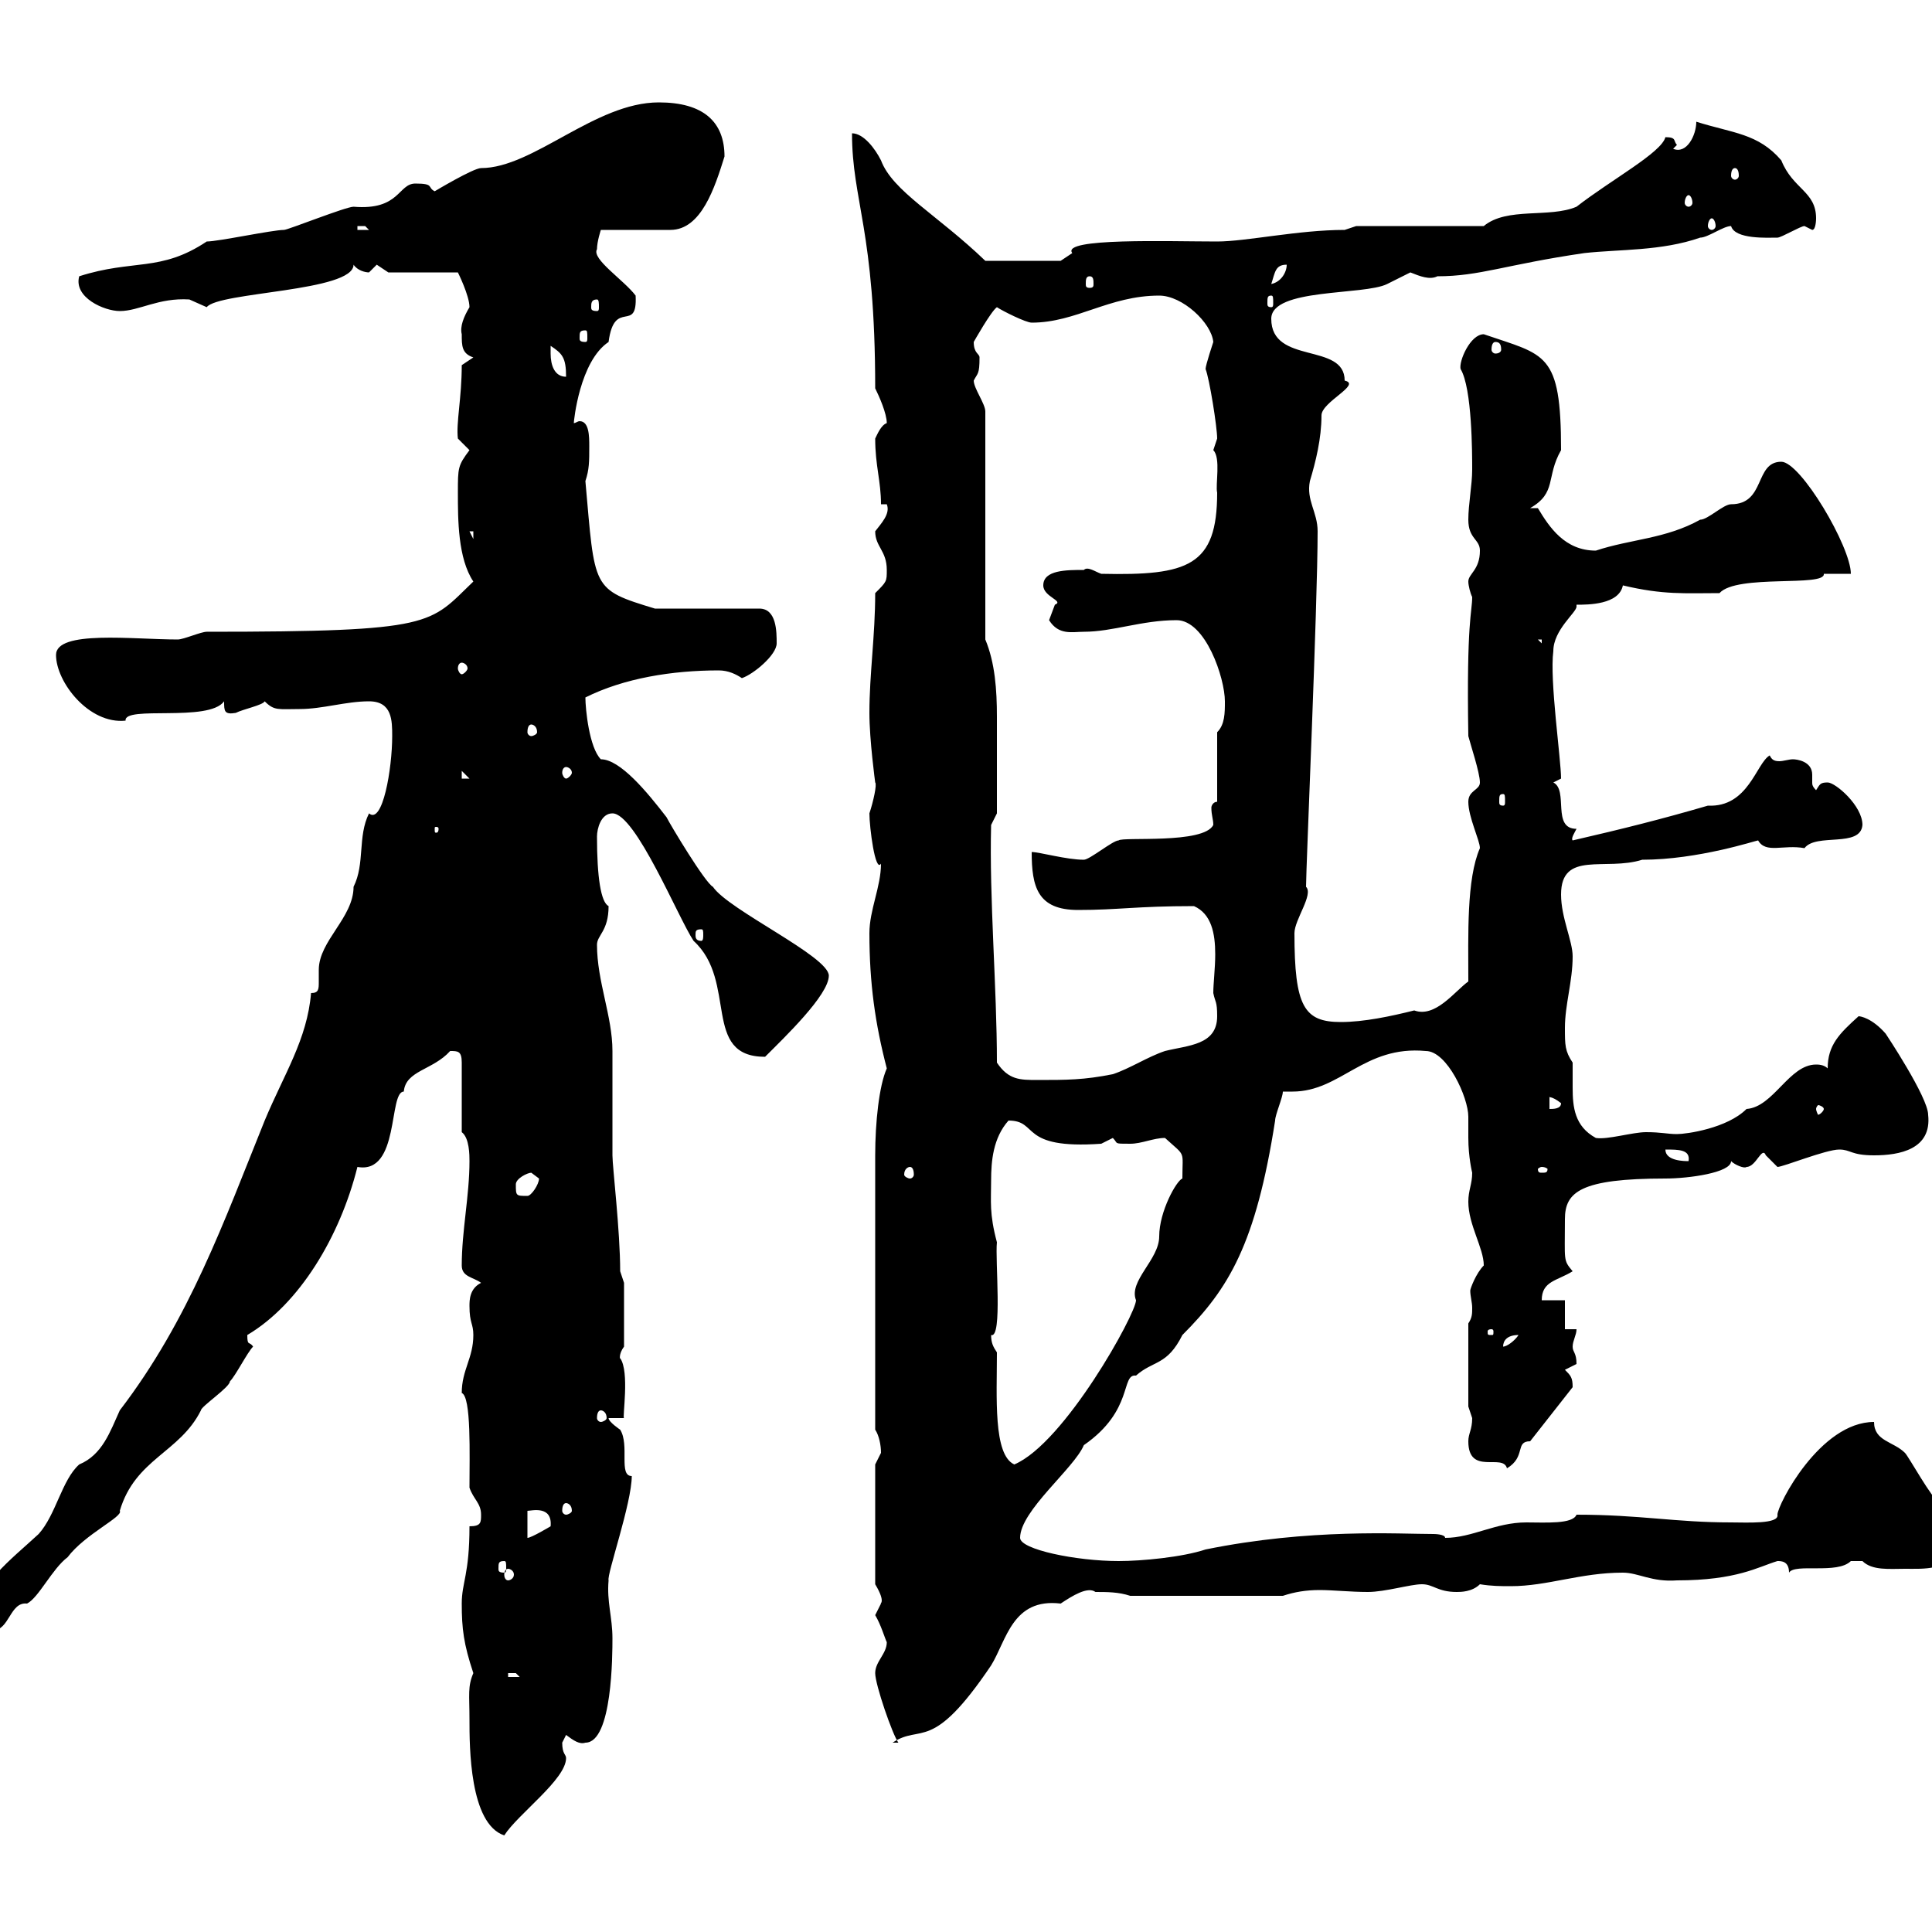 <svg xmlns="http://www.w3.org/2000/svg" xmlns:xlink="http://www.w3.org/1999/xlink" width="300" height="300"><path d="M72.90 267C72.90 271.20 72.90 283.20 78.30 285C80.40 281.70 87.90 276.30 87.90 273C87.90 272.40 87.30 272.40 87.30 270.60C87.30 270.60 87.90 269.40 87.90 269.40C89.10 270.30 90 270.90 90.90 270.60C95.10 270.60 95.10 256.80 95.10 254.40C95.10 251.10 94.20 248.70 94.50 245.40C94.20 244.50 98.10 233.40 98.10 229.20C96 229.20 97.80 224.40 96.30 222C96.30 222 94.50 220.80 94.50 220.20L96.90 220.20C96.60 220.20 97.80 213 96.30 210.90C96.30 211.20 96 210.30 96.90 209.10L96.90 199.20L96.30 197.40C96.30 191.10 95.10 181.20 95.10 179.40C95.10 177.60 95.10 165 95.10 163.20C95.10 157.80 92.70 152.40 92.70 146.70C92.70 145.20 94.50 144.60 94.50 140.70C93.30 140.10 92.70 136.20 92.70 129.90C92.70 128.70 93.30 126.30 95.10 126.30C98.70 126.30 105.30 142.50 107.70 146.10C114.60 152.40 108.90 164.10 118.80 164.10C121.80 161.10 128.70 154.50 128.70 151.50C128.70 148.50 113.10 141.30 110.70 137.70C109.50 137.10 104.10 128.10 103.50 126.90C100.50 123 96.30 117.90 93.30 117.90C91.50 116.10 90.90 110.10 90.90 108.30C96.90 105.30 104.40 104.10 111.60 104.10C113.10 104.10 114.30 104.70 115.20 105.30C117 104.70 120.60 101.70 120.60 99.90C120.60 98.10 120.60 94.50 117.90 94.50L101.70 94.50C91.80 91.50 92.40 91.50 90.90 74.70C91.50 72.90 91.50 71.70 91.50 69.30C91.50 67.80 91.50 65.40 90 65.40C89.70 65.40 89.40 65.70 89.10 65.70C89.10 65.40 90 56.10 94.50 53.10C95.40 46.20 99 51.90 98.70 45.90C96.90 43.50 91.80 40.20 92.70 38.70C92.70 37.50 93.30 35.70 93.30 35.70L104.10 35.70C108.90 35.70 111 29.10 112.50 24.30C112.50 18.90 109.20 15.90 102.30 15.90C92.40 15.90 82.80 26.10 74.70 26.10C73.50 26.10 67.50 29.70 67.50 29.70C66.30 29.10 67.50 28.50 64.50 28.50C61.80 28.50 62.10 32.70 54.90 32.10C53.70 32.10 44.70 35.70 44.10 35.70C42.30 35.70 33.90 37.50 32.10 37.50C24.90 42.30 20.70 40.20 12.30 42.90C11.40 46.20 16.20 48.30 18.60 48.30C21.60 48.30 24.60 46.20 29.40 46.50C29.40 46.50 32.10 47.70 32.10 47.70C33.90 45.30 54.90 45.30 54.90 41.10C55.50 42 56.70 42.30 57.30 42.30C57.30 42.30 58.50 41.10 58.50 41.10C58.50 41.10 60.30 42.30 60.30 42.30L71.10 42.30C71.10 42.30 72.90 45.90 72.90 47.70C72 49.20 71.40 50.70 71.70 51.90C71.70 53.70 71.70 54.90 73.50 55.50L71.70 56.70C71.70 61.80 70.80 65.70 71.10 68.10C71.10 68.10 72.90 69.90 72.90 69.90C71.10 72.30 71.10 72.60 71.10 76.50C71.10 80.70 71.10 86.70 73.50 90.30C66.60 96.90 67.80 98.10 32.10 98.10C31.20 98.10 28.50 99.30 27.60 99.30C20.70 99.30 8.70 97.80 8.70 101.70C8.70 105.90 13.80 112.50 19.50 111.90C19.20 109.50 32.40 112.20 34.80 108.90C34.80 110.40 34.80 111 36.60 110.70C37.80 110.10 40.80 109.50 41.10 108.90C42.60 110.40 43.20 110.10 46.50 110.10C50.10 110.10 53.70 108.90 57.30 108.90C60.90 108.90 60.90 111.90 60.90 114.30C60.90 119.40 59.40 128.10 57.30 126.30C55.50 129.90 56.70 134.10 54.90 137.70C54.90 142.50 49.50 146.10 49.50 150.60C49.50 150.90 49.50 151.80 49.50 152.40C49.50 153.60 49.50 154.20 48.30 154.20C47.70 161.40 44.10 166.80 41.10 174C34.80 189.60 29.40 204.90 18.60 219C17.10 222.30 15.90 225.90 12.30 227.40C9.60 229.80 8.70 235.20 6 238.20C1.80 242.10-3.90 246.30-3.90 251.40C-3.90 253.20-3 253.20-1.20 253.20C1.50 253.20 1.50 248.70 4.20 249C6 248.10 8.10 243.60 10.50 241.80C13.20 238.20 19.20 235.50 18.60 234.60C21 226.50 27.90 225.60 31.20 219C31.20 218.40 35.70 215.40 35.70 214.50C36.60 213.60 38.40 210 39.30 209.10C38.70 208.20 38.40 209.10 38.40 207.30C46.50 202.50 52.80 192 55.50 181.20C62.10 182.40 60.30 169.50 62.70 169.50C63 166.20 67.20 166.20 69.90 163.20C71.10 163.20 71.70 163.20 71.70 165L71.70 175.80C72.90 176.70 72.90 179.40 72.90 180.30C72.90 185.70 71.70 191.10 71.70 196.50C71.70 198.30 73.50 198.30 74.70 199.20C72.90 200.10 72.90 201.90 72.90 202.80C72.90 205.50 73.50 205.50 73.50 207.30C73.50 210.90 71.70 212.70 71.70 216.30C73.20 216.90 72.90 225.90 72.90 231C73.50 232.80 74.70 233.40 74.70 235.20C74.70 236.40 74.70 237 72.90 237C72.90 244.50 71.70 245.70 71.70 249C71.70 252.90 72 255.30 73.50 259.80C72.60 261.90 72.90 263.10 72.90 267ZM135.90 259.80C135.90 261.60 138.60 269.40 139.50 270.60L138.60 270.60C143.10 267.60 144.60 272.40 153.90 258.60C156.30 254.70 157.20 248.10 164.70 249C166.50 247.80 168.90 246.30 170.10 247.20C171.90 247.20 173.70 247.20 175.50 247.80L199.20 247.80C201 247.20 202.80 246.90 204.90 246.90C207 246.90 209.70 247.20 212.40 247.20C215.10 247.20 219 246 220.80 246C222.60 246 223.20 247.20 226.20 247.20C226.80 247.20 228.60 247.20 229.80 246C231.60 246.30 233.10 246.30 234.60 246.30C240.30 246.30 245.40 244.20 252 244.20C254.40 244.20 256.50 245.70 260.40 245.40C269.70 245.40 273 243.30 276 242.40C276.60 242.40 277.80 242.40 277.80 244.20C278.70 242.70 285.30 244.50 287.40 242.40C287.40 242.40 288.60 242.40 289.20 242.40C290.70 243.90 293.40 243.60 295.80 243.60C298.80 243.60 302.10 243.90 304.80 240.60C304.80 237 303 236.40 301.20 233.40C300 232.80 296.40 226.20 295.80 225.60C294 223.80 291 223.80 291 220.80C282.60 220.80 276 233.70 276 235.20C276.30 236.70 271.20 236.40 268.80 236.40C260.10 236.40 254.70 235.20 244.80 235.20C244.20 236.70 240 236.40 237 236.40C232.20 236.40 228.60 238.80 224.40 238.80C224.40 238.20 222.60 238.20 222.60 238.20C217.20 238.20 203.40 237.30 187.20 240.60C183.60 241.80 177.30 242.40 173.70 242.40C167.10 242.40 158.40 240.60 158.40 238.80C158.40 234.60 166.80 228 168.30 224.40C176.10 219 174 213.30 176.40 213.60C179.10 211.20 181.20 212.10 183.60 207.30C190.80 200.10 195 193.20 198 174C198 173.10 199.20 170.40 199.20 169.50C199.50 169.50 200.40 169.50 200.70 169.50C208.20 169.50 211.80 162.30 221.40 163.20C224.70 163.20 228 170.40 228 173.40C228 174.30 228 175.80 228 176.70C228 179.70 228.60 182.10 228.60 182.10C228.60 183.90 228 184.80 228 186.60C228 190.20 230.40 193.80 230.40 196.50C229.20 197.70 228.30 200.10 228.30 200.40C228.30 201.30 228.60 202.20 228.60 203.10C228.60 204 228.60 204.60 228 205.50L228 218.40C228 218.40 228.60 220.20 228.60 220.20C228.60 222 228 222.60 228 223.80C228 229.20 233.40 225.60 234 228C237 226.20 235.20 223.80 237.60 223.80L244.20 215.40C244.20 213.90 243.90 213.60 243 212.70C243 212.70 244.80 211.80 244.80 211.80C244.80 210 244.20 210 244.20 209.10C244.20 208.20 244.80 207.30 244.80 206.40L243 206.40L243 201.90L239.40 201.90C239.40 198.90 241.80 198.90 244.20 197.40C242.70 195.60 243 195.90 243 189.30C243 185.10 245.40 183 258.60 183C262.20 183 268.80 182.10 268.80 180.30C269.40 180.90 270.90 181.50 271.20 181.20C272.70 181.20 273.60 177.90 274.20 179.40C274.20 179.40 276 181.20 276 181.20C276.90 181.20 283.50 178.50 285.60 178.50C287.40 178.50 287.40 179.40 291 179.40C294.90 179.40 300 178.50 299.40 173.10C299.40 170.40 292.80 160.50 292.80 160.50C290.70 158.10 288.90 157.80 288.60 157.80C285.60 160.50 283.80 162.30 283.80 165.90C283.20 165.30 282.30 165.30 282 165.30C277.80 165.30 275.40 171.90 271.20 172.20C268.20 175.20 261.90 176.10 260.40 176.10C258.90 176.10 258 175.80 255.60 175.80C253.50 175.80 249.60 177 247.80 176.70C244.50 174.90 244.20 171.90 244.20 168.90C244.20 167.70 244.20 166.20 244.20 165C243 163.20 243 162.30 243 159.60C243 156 244.20 152.40 244.20 148.50C244.20 146.10 242.40 142.50 242.40 138.90C242.40 132 249.30 135.30 255 133.50C263.70 133.50 272.70 130.50 273 130.50C274.20 132.60 276.90 131.10 280.20 131.70C282 129.30 288.90 131.70 289.20 128.10C289.20 125.10 285 121.50 283.80 121.50C282.60 121.50 282.60 121.80 282 122.70C281.40 122.10 281.40 121.80 281.40 121.50C281.40 121.20 281.40 120.90 281.40 120.30C281.40 118.20 279 117.90 278.40 117.90C277.80 117.90 276.90 118.20 276.30 118.20C275.40 118.20 275.10 117.90 274.80 117.30C272.70 118.50 271.50 125.40 265.20 125.10C258 127.20 252 128.70 244.20 130.50C243.90 130.20 244.50 129.30 244.80 128.70C240.90 128.70 243.60 122.70 241.20 121.50C241.20 121.50 242.40 120.90 242.40 120.90C242.40 117.90 240.60 105.60 241.20 101.10C241.20 97.80 244.80 95.10 244.80 94.20C244.80 94.20 244.80 93.90 244.80 93.90C246.60 93.90 251.40 93.90 252 90.90C258.30 92.40 261.60 92.10 267 92.10C269.70 89.10 283.50 91.20 283.20 89.10C283.80 89.10 287.40 89.10 287.40 89.10C287.40 84.90 279.60 71.70 276.60 71.70C272.40 71.70 274.20 78.30 268.80 78.30C267.60 78.30 265.20 80.70 264 80.70C258.60 83.70 253.20 83.70 247.80 85.50C243 85.50 240.60 81.90 238.80 78.90L237.60 78.90C241.80 76.50 240 74.10 242.40 69.90C242.40 54.60 240 55.20 230.40 51.90C228.30 51.90 226.50 56.10 226.80 57.30C228.60 60.30 228.60 70.50 228.60 72.90C228.60 75.30 228 78.30 228 80.70C228 83.70 229.80 83.70 229.80 85.50C229.80 88.50 228 89.10 228 90.30C228 90.90 228.30 92.10 228.60 92.70C228.60 95.10 227.70 96.30 228 114.30C228.30 115.50 229.80 120 229.80 121.50C229.80 122.70 228 122.70 228 124.50C228 126.90 229.80 130.50 229.80 131.70C227.70 136.50 228 145.20 228 152.40C225.90 153.90 222.90 158.10 219.60 156.90C216 157.80 211.80 158.70 208.20 158.70C202.50 158.70 201 156.30 201 144.90C201 142.80 204 138.90 202.80 137.70C202.80 134.70 204.60 93.90 204.60 82.50C204.60 79.50 202.80 77.70 203.40 74.70C204.30 71.70 205.20 68.10 205.20 64.50C205.20 62.40 211.50 59.70 208.80 59.10C208.80 53.10 197.40 56.70 197.40 49.50C197.40 44.70 211.80 45.90 215.40 44.10C215.40 44.10 219 42.30 219 42.30C220.50 42.90 222 43.50 223.20 42.90C229.80 42.90 233.70 41.10 246 39.30C251.40 38.70 258 39 264 36.90C265.20 36.90 267.60 35.10 268.80 35.10C269.40 37.20 274.50 36.90 276 36.90C276.60 36.90 279.60 35.10 280.20 35.10L281.40 35.70C282 35.70 282 33.90 282 33.90C282 29.70 278.40 29.40 276.60 24.90C273 20.70 269.10 20.70 263.40 18.90C263.40 21 261.90 24 259.80 23.10L260.40 22.50C259.80 21.90 260.40 21.30 258.60 21.30C258 23.70 250.20 27.90 244.80 32.10C240.60 33.90 234 32.10 230.40 35.10L210.60 35.10L208.80 35.70C201.60 35.70 193.50 37.50 189 37.50C181.50 37.50 164.70 36.90 166.50 39.30C166.50 39.30 164.70 40.50 164.70 40.50L153 40.50C145.50 33.30 138.60 29.70 136.80 24.90C135.90 23.10 134.10 20.70 132.30 20.70C132.30 31.20 135.90 35.70 135.90 60.30C136.50 61.50 137.70 64.20 137.70 65.70C136.80 66 136.20 67.50 135.90 68.10C135.90 72.30 136.80 74.70 136.80 78.30L137.70 78.30C138.30 79.80 136.80 81.30 135.90 82.50C135.90 84.90 137.70 85.50 137.70 88.50C137.70 90.30 137.70 90.30 135.90 92.10C135.90 98.70 135 104.70 135 110.70C135 114.90 135.90 121.50 135.90 121.50C136.20 121.80 135.60 124.50 135 126.30C135 128.40 135.90 135.60 136.80 134.10C136.80 137.70 135 141.30 135 144.90C135 152.70 135.90 159 137.70 165.90C136.50 168.60 135.90 174.30 135.90 179.40L135.90 222C136.50 222.90 136.80 224.40 136.80 225.60C136.80 225.60 135.90 227.40 135.90 227.40L135.90 246C137.70 249 136.50 249 136.80 249C136.80 249 135.90 250.80 135.90 250.80C136.80 252.30 137.40 254.40 137.70 255C137.70 256.80 135.90 258 135.90 259.80ZM78.90 259.80C78.90 259.80 78.90 259.80 80.10 259.80C80.10 259.80 80.70 260.40 80.70 260.40L78.90 260.40ZM78.90 243.60C79.20 243.60 79.80 243.90 79.80 244.50C79.80 245.10 79.20 245.40 78.90 245.40C78.60 245.40 78.30 245.10 78.30 244.50C78.30 243.90 78.60 243.60 78.90 243.60ZM78.30 242.40C78.60 242.40 78.60 242.70 78.60 243.60C78.60 243.90 78.60 244.20 78.30 244.20C77.40 244.20 77.40 243.90 77.40 243.60C77.40 242.70 77.40 242.40 78.30 242.40ZM81.90 234.60C82.50 234.60 85.80 233.70 85.50 237C85.50 237 82.50 238.80 81.90 238.80ZM87.90 233.40C88.20 233.40 88.80 233.70 88.80 234.60C88.80 234.90 88.20 235.20 87.90 235.20C87.60 235.20 87.30 234.90 87.30 234.60C87.30 233.70 87.60 233.40 87.90 233.40ZM154.80 210C154.20 209.10 153.90 208.50 153.90 207.30C155.70 207.90 154.50 195.60 154.80 192.90C153.60 188.40 153.90 186.60 153.90 183.30C153.90 180.30 154.20 176.70 156.60 174C161.40 174 158.10 178.50 171 177.60C171 177.60 172.80 176.70 172.80 176.70C173.70 177.60 172.80 177.60 175.50 177.60C177.30 177.60 179.10 176.70 180.90 176.70C184.20 179.70 183.60 178.50 183.60 183C182.70 183.30 180 188.10 180 192C180 195.60 175.20 198.90 176.40 201.90C176.40 204 165.30 224.10 157.50 227.40C154.20 225.90 154.80 216.90 154.80 210ZM93.30 219C93.60 219 94.20 219.30 94.20 220.20C94.20 220.50 93.60 220.80 93.30 220.80C93 220.80 92.70 220.50 92.70 220.20C92.70 219.30 93 219 93.30 219ZM235.80 207.30C235.20 208.20 234 209.10 233.40 209.10C233.40 208.20 234 207.30 235.80 207.30ZM231.60 206.40C231.90 206.40 231.90 206.70 231.90 206.70C231.90 207.30 231.90 207.30 231.60 207.30C231 207.30 231 207.30 231 206.70C231 206.70 231 206.40 231.60 206.40ZM80.10 183.90C80.10 183 81.90 182.10 82.50 182.10C82.50 182.10 83.70 183 83.70 183C83.70 183.90 82.50 185.70 81.90 185.70C80.10 185.70 80.10 185.70 80.10 183.90ZM141.30 181.20C141.60 181.20 141.90 181.50 141.90 182.40C141.90 182.70 141.60 183 141.30 183C141 183 140.40 182.70 140.40 182.40C140.40 181.50 141 181.20 141.30 181.20ZM239.40 181.20C240 181.20 240.30 181.50 240.30 181.50C240.30 182.10 240 182.10 239.40 182.10C239.10 182.10 238.80 182.10 238.80 181.50C238.80 181.50 239.10 181.20 239.40 181.20ZM258.60 178.50C260.70 178.50 262.50 178.50 262.20 180.30C261.60 180.30 258.60 180.30 258.60 178.50ZM240.60 170.40C240.30 170.40 240.90 170.10 242.40 171.30C242.40 172.20 241.20 172.20 240.60 172.20ZM283.20 172.20C283.20 172.50 282.60 173.10 282.30 173.10C282.30 173.10 282 172.50 282 172.20C282 171.90 282.30 171.60 282.30 171.60C282.60 171.60 283.20 171.90 283.20 172.20ZM154.80 165C154.80 153.30 153.60 139.50 153.90 128.10L154.80 126.30C154.80 121.80 154.80 116.10 154.80 111.30C154.80 107.10 154.50 102.90 153 99.30L153 63.90C153 62.70 151.20 60.30 151.20 59.10C151.80 57.90 152.10 58.20 152.10 55.50C152.10 54.90 151.20 54.90 151.20 53.10C151.20 53.10 153.90 48.30 154.80 47.70C155.70 48.30 159.30 50.10 160.20 50.10C167.10 50.10 172.20 45.90 180 45.90C183.60 45.90 188.10 50.10 188.40 53.10C188.40 53.10 187.20 56.70 187.20 57.30C187.80 58.80 189 66.30 189 68.10C189 68.10 188.40 69.90 188.40 69.90C189.60 71.10 188.70 75.30 189 76.50C189 87.90 184.50 89.40 171 89.10C170.10 88.80 168.90 87.90 168.30 88.50C165.60 88.50 162 88.50 162 90.90C162 92.70 165.30 93.30 163.80 93.90C163.80 93.90 162.90 96.30 162.90 96.30C164.40 98.70 166.50 98.10 168.30 98.10C172.80 98.10 177.30 96.30 182.70 96.30C187.20 96.30 190.20 105.30 190.20 108.90C190.20 110.70 190.20 112.50 189 113.70L189 124.50C188.40 124.50 188.10 125.10 188.10 125.40C188.10 126.60 188.40 127.20 188.40 128.10C186.90 131.10 174.30 129.90 173.70 130.50C172.80 130.50 169.20 133.50 168.30 133.50C165.60 133.50 161.40 132.30 160.20 132.30C160.20 137.70 161.10 141.30 167.40 141.30C173.70 141.30 176.40 140.70 185.40 140.70C188.10 141.90 188.70 144.90 188.70 148.20C188.70 150.30 188.40 152.70 188.40 154.20C188.70 155.70 189 155.40 189 157.80C189 162.30 184.50 162.30 180.90 163.20C178.20 164.10 175.50 165.90 172.80 166.80C168.30 167.70 165.60 167.70 161.10 167.70C158.40 167.70 156.60 167.70 154.80 165ZM108.90 144.30C109.20 144.30 109.20 144.60 109.20 145.20C109.20 145.50 109.20 146.10 108.90 146.10C108 146.10 108 145.50 108 145.20C108 144.60 108 144.30 108.90 144.30ZM68.10 128.70C68.10 129.30 67.80 129.30 67.80 129.30C67.50 129.30 67.50 129.30 67.50 128.70C67.50 128.40 67.50 128.40 67.80 128.40C67.80 128.40 68.10 128.40 68.10 128.70ZM233.40 123.30C233.70 123.30 233.70 123.60 233.70 124.50C233.70 124.80 233.70 125.10 233.40 125.10C232.80 125.10 232.80 124.80 232.80 124.50C232.80 123.60 232.80 123.30 233.40 123.30ZM71.70 119.70L72.90 120.90L71.70 120.90ZM87.90 119.10C88.20 119.10 88.80 119.40 88.80 120C88.80 120.30 88.20 120.90 87.90 120.90C87.60 120.90 87.30 120.30 87.30 120C87.30 119.40 87.60 119.10 87.90 119.10ZM82.50 112.50C82.80 112.50 83.40 112.80 83.40 113.70C83.40 114 82.80 114.30 82.50 114.30C82.20 114.30 81.90 114 81.90 113.70C81.90 112.80 82.20 112.50 82.50 112.50ZM71.70 102.90C72 102.90 72.60 103.20 72.60 103.80C72.60 104.10 72 104.70 71.70 104.70C71.40 104.70 71.10 104.10 71.10 103.80C71.10 103.20 71.40 102.90 71.70 102.90ZM238.80 99.30L239.40 99.30L239.40 99.90ZM72.90 82.50L73.50 82.50L73.50 83.70ZM85.50 54.90C85.50 54.90 85.50 53.70 85.50 53.70C87.30 54.90 87.90 55.50 87.90 58.50C86.10 58.50 85.50 56.70 85.50 54.90ZM232.20 53.10C232.80 53.10 233.10 53.40 233.10 54.30C233.10 54.60 232.80 54.90 232.20 54.90C231.90 54.90 231.60 54.60 231.60 54.30C231.60 53.40 231.90 53.10 232.20 53.10ZM90.90 51.30C91.20 51.30 91.20 51.60 91.20 52.50C91.20 52.80 91.20 53.10 90.90 53.10C90 53.10 90 52.80 90 52.50C90 51.60 90 51.30 90.90 51.30ZM92.70 46.50C93 46.50 93 47.10 93 47.70C93 48 93 48.30 92.70 48.30C91.80 48.30 91.80 48 91.80 47.70C91.80 47.10 91.80 46.50 92.70 46.50ZM197.40 45.90C197.70 45.90 197.70 46.20 197.70 47.10C197.70 47.40 197.70 47.70 197.40 47.70C196.80 47.70 196.80 47.40 196.80 47.10C196.80 46.20 196.80 45.90 197.40 45.90ZM169.20 42.90C169.80 42.90 169.80 43.50 169.80 44.10C169.80 44.40 169.80 44.70 169.20 44.70C168.60 44.70 168.60 44.40 168.60 44.10C168.60 43.50 168.60 42.90 169.20 42.90ZM199.80 41.10C199.80 42.30 198.90 43.80 197.40 44.10C198 42.30 198 41.10 199.80 41.10ZM55.50 35.10C55.50 35.10 55.50 35.10 56.70 35.10C56.70 35.10 57.30 35.70 57.30 35.70L55.50 35.70ZM265.80 33.90C266.10 33.90 266.40 34.50 266.40 35.10C266.40 35.40 266.10 35.70 265.80 35.70C265.50 35.70 265.20 35.40 265.20 35.10C265.20 34.50 265.50 33.90 265.80 33.90ZM262.20 30.30C262.50 30.30 262.80 30.90 262.80 31.50C262.80 31.80 262.50 32.10 262.20 32.10C261.90 32.10 261.60 31.80 261.60 31.50C261.60 30.90 261.90 30.30 262.20 30.30ZM269.40 26.10C269.70 26.10 270 26.40 270 27.30C270 27.60 269.70 27.90 269.40 27.90C269.10 27.90 268.80 27.60 268.80 27.30C268.80 26.40 269.10 26.10 269.40 26.10Z"/></svg>